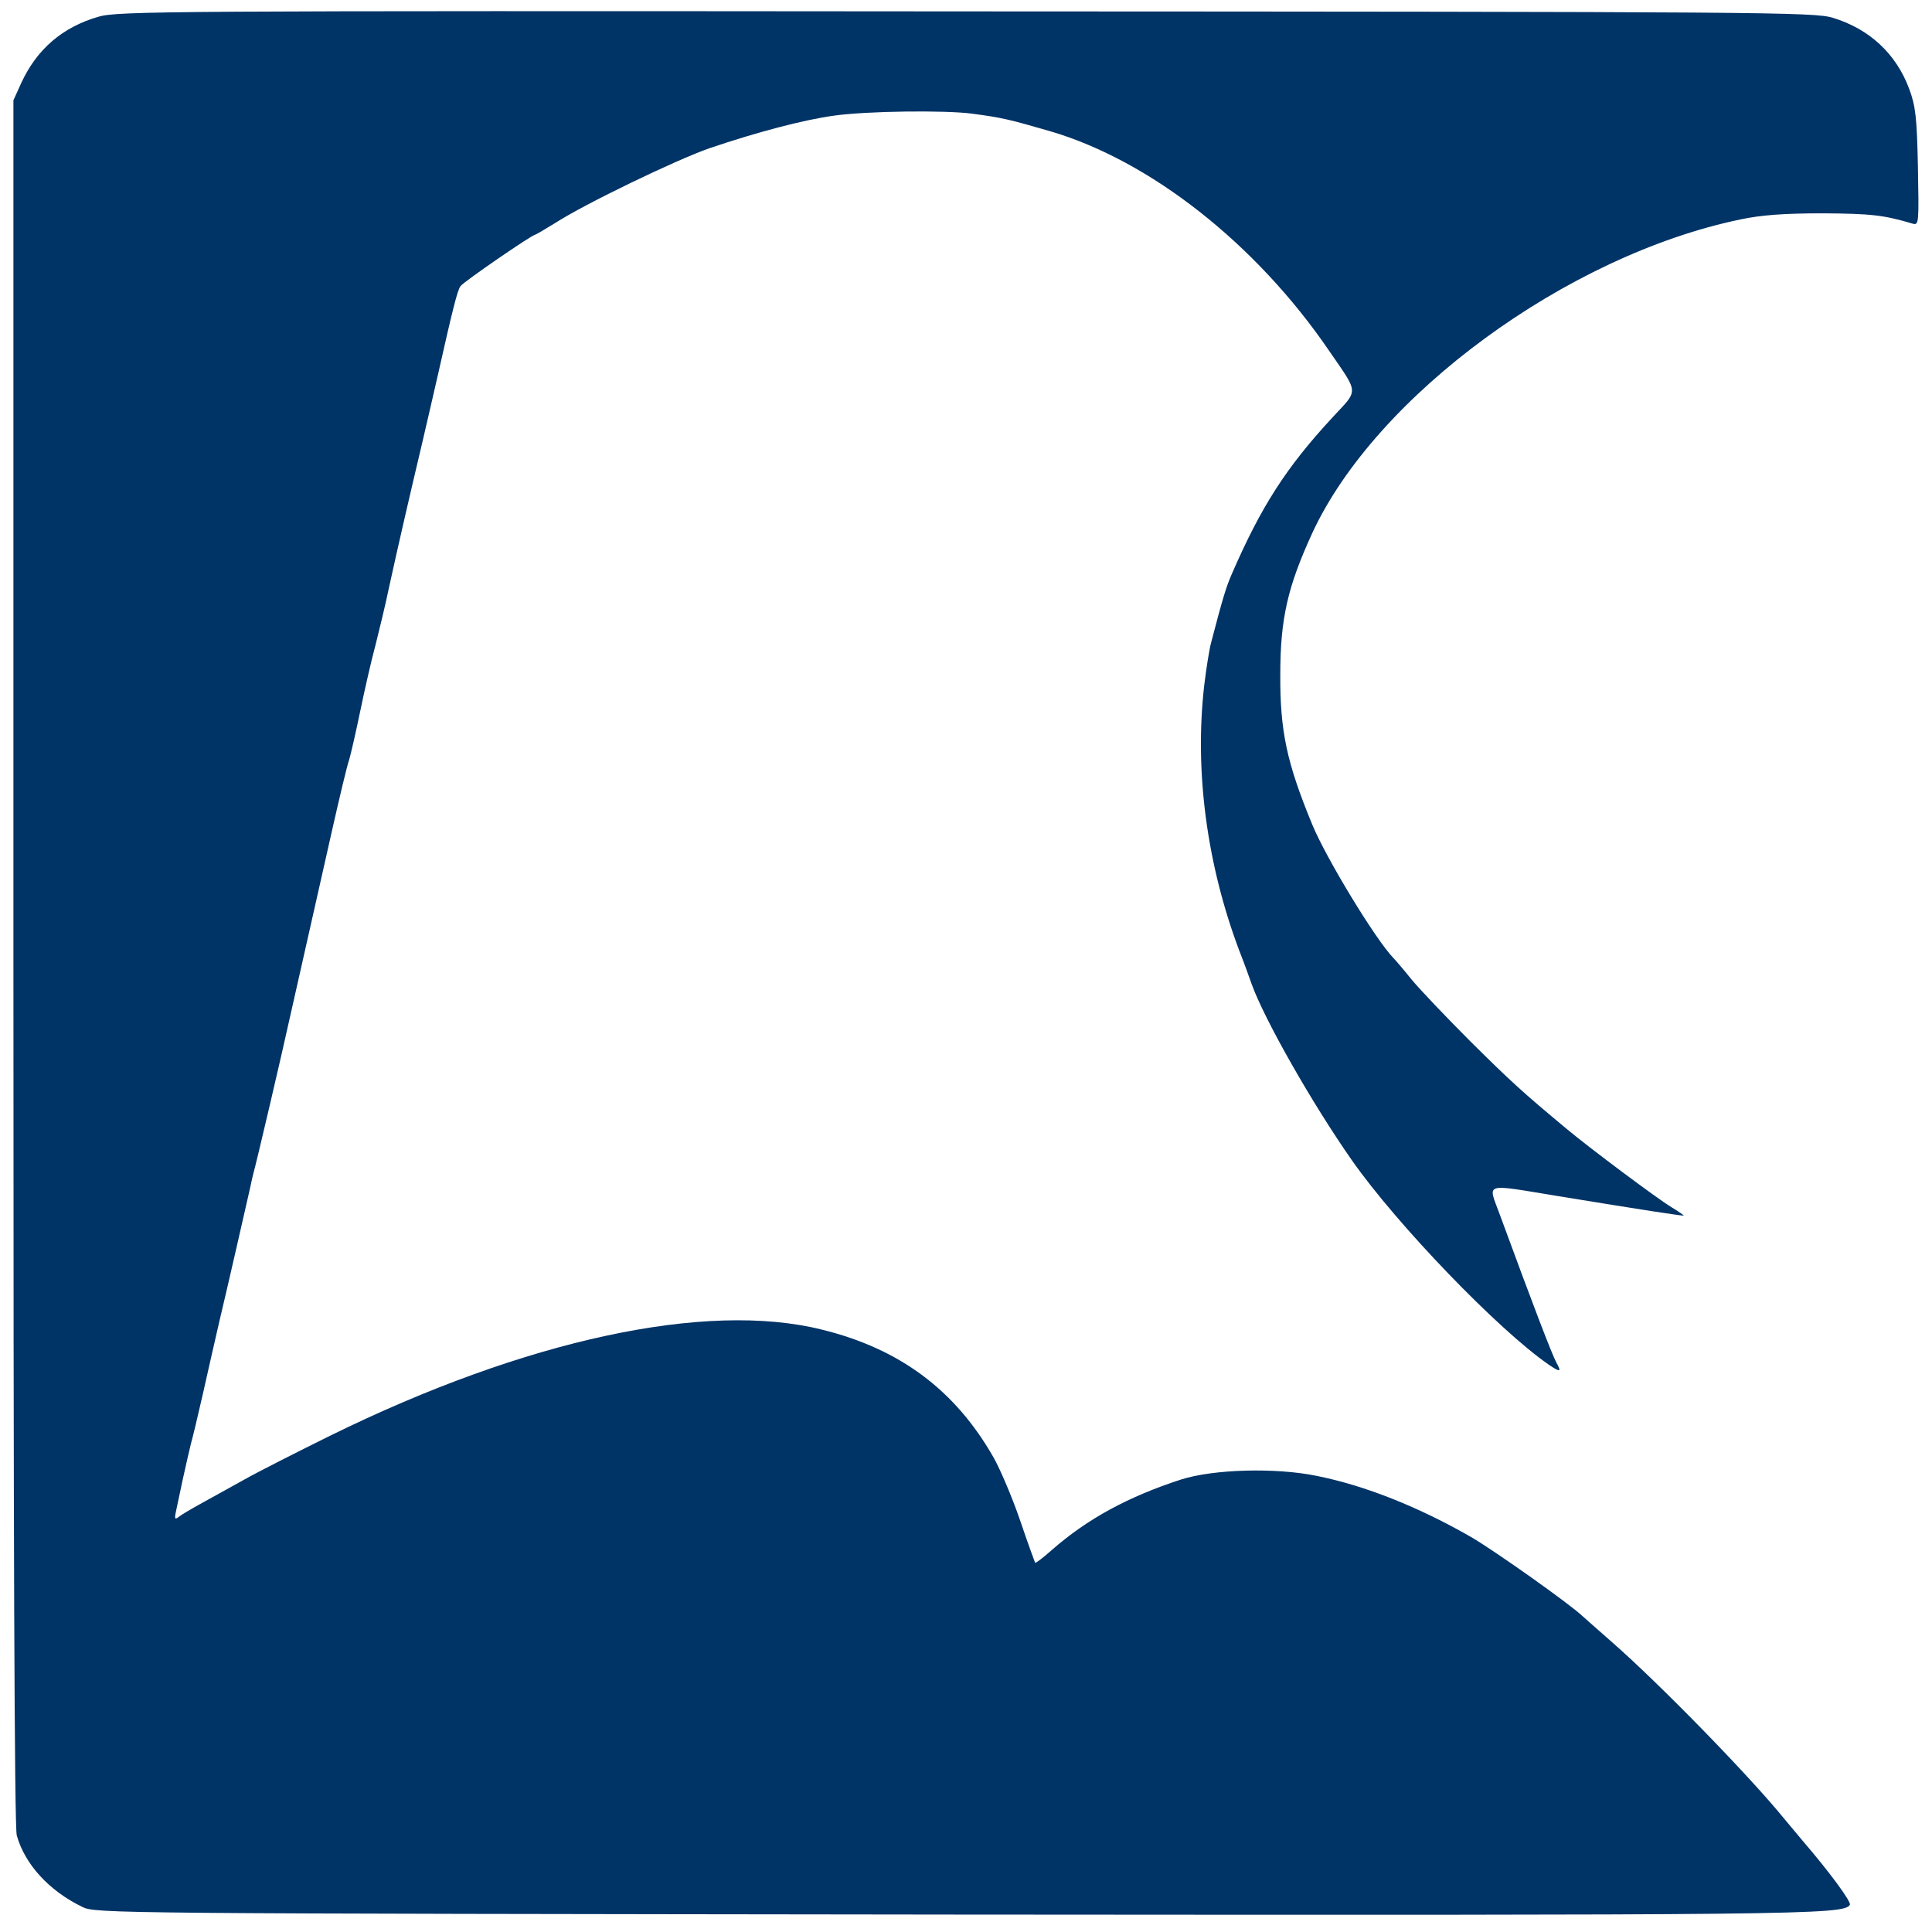 <?xml version="1.0" standalone="no"?>
<!DOCTYPE svg PUBLIC "-//W3C//DTD SVG 20010904//EN"
 "http://www.w3.org/TR/2001/REC-SVG-20010904/DTD/svg10.dtd">
<svg version="1.0" xmlns="http://www.w3.org/2000/svg"
 width="576pt" height="576pt" viewBox="0 0 576 576"
 preserveAspectRatio="xMidYMid meet">

<g transform="translate(0,576) scale(0.1,-0.1)"
fill="#003366" stroke="none">
<path d="M293 5710 c-107 -31 -183 -97 -229 -196 l-24 -53 0 -2568 c0 -1726 3
-2580 10 -2605 24 -86 96 -165 195 -213 39 -20 77 -20 2600 -23 2526 -2 2652
-1 2670 29 6 8 -64 102 -139 189 -17 20 -42 50 -56 67 -103 127 -373 404 -515
528 -44 39 -82 72 -85 75 -33 33 -264 197 -335 238 -155 89 -315 153 -460 182
-122 25 -307 20 -404 -11 -157 -51 -279 -117 -385 -210 -26 -23 -48 -40 -50
-38 -1 2 -22 59 -45 127 -23 67 -59 152 -79 187 -114 200 -279 324 -512 381
-345 86 -883 -30 -1465 -316 -99 -49 -216 -108 -260 -133 -44 -24 -102 -57
-130 -72 -27 -15 -56 -32 -63 -38 -10 -8 -12 -5 -8 14 3 13 12 58 21 99 9 41
20 89 24 105 5 17 21 84 36 150 15 66 37 165 50 220 24 100 76 329 91 395 4
19 8 37 9 40 10 35 85 356 110 470 13 58 37 164 53 235 16 72 48 213 71 315
23 102 46 199 52 215 5 17 20 82 33 145 13 63 33 151 45 195 11 44 30 121 40
170 27 124 67 297 101 440 15 66 36 154 45 195 44 196 59 256 68 267 9 13 213
153 222 153 2 0 29 16 60 35 88 57 362 189 460 223 141 48 282 85 370 97 96
14 333 17 414 6 90 -12 110 -17 231 -52 298 -87 614 -335 832 -654 90 -131 89
-115 12 -198 -140 -151 -214 -267 -301 -467 -18 -41 -28 -75 -62 -205 -6 -22
-15 -80 -21 -130 -29 -255 8 -533 105 -790 15 -38 31 -83 37 -100 39 -107 180
-355 299 -525 134 -191 436 -505 587 -609 34 -23 38 -22 22 7 -13 24 -65 159
-169 442 -35 96 -52 91 174 54 269 -44 375 -60 375 -58 0 1 -17 13 -37 25 -43
26 -245 177 -313 234 -131 109 -166 141 -286 260 -71 71 -150 154 -175 184
-24 30 -49 59 -55 65 -53 55 -199 295 -241 396 -77 186 -97 281 -96 450 0 165
22 261 95 420 189 410 760 829 1278 936 61 13 130 18 245 18 143 -1 181 -5
268 -31 18 -5 18 4 15 169 -3 148 -7 182 -26 233 -39 105 -119 179 -228 212
-56 17 -192 18 -2584 19 -2399 2 -2528 1 -2587 -16z"/>
</g>
</svg>
